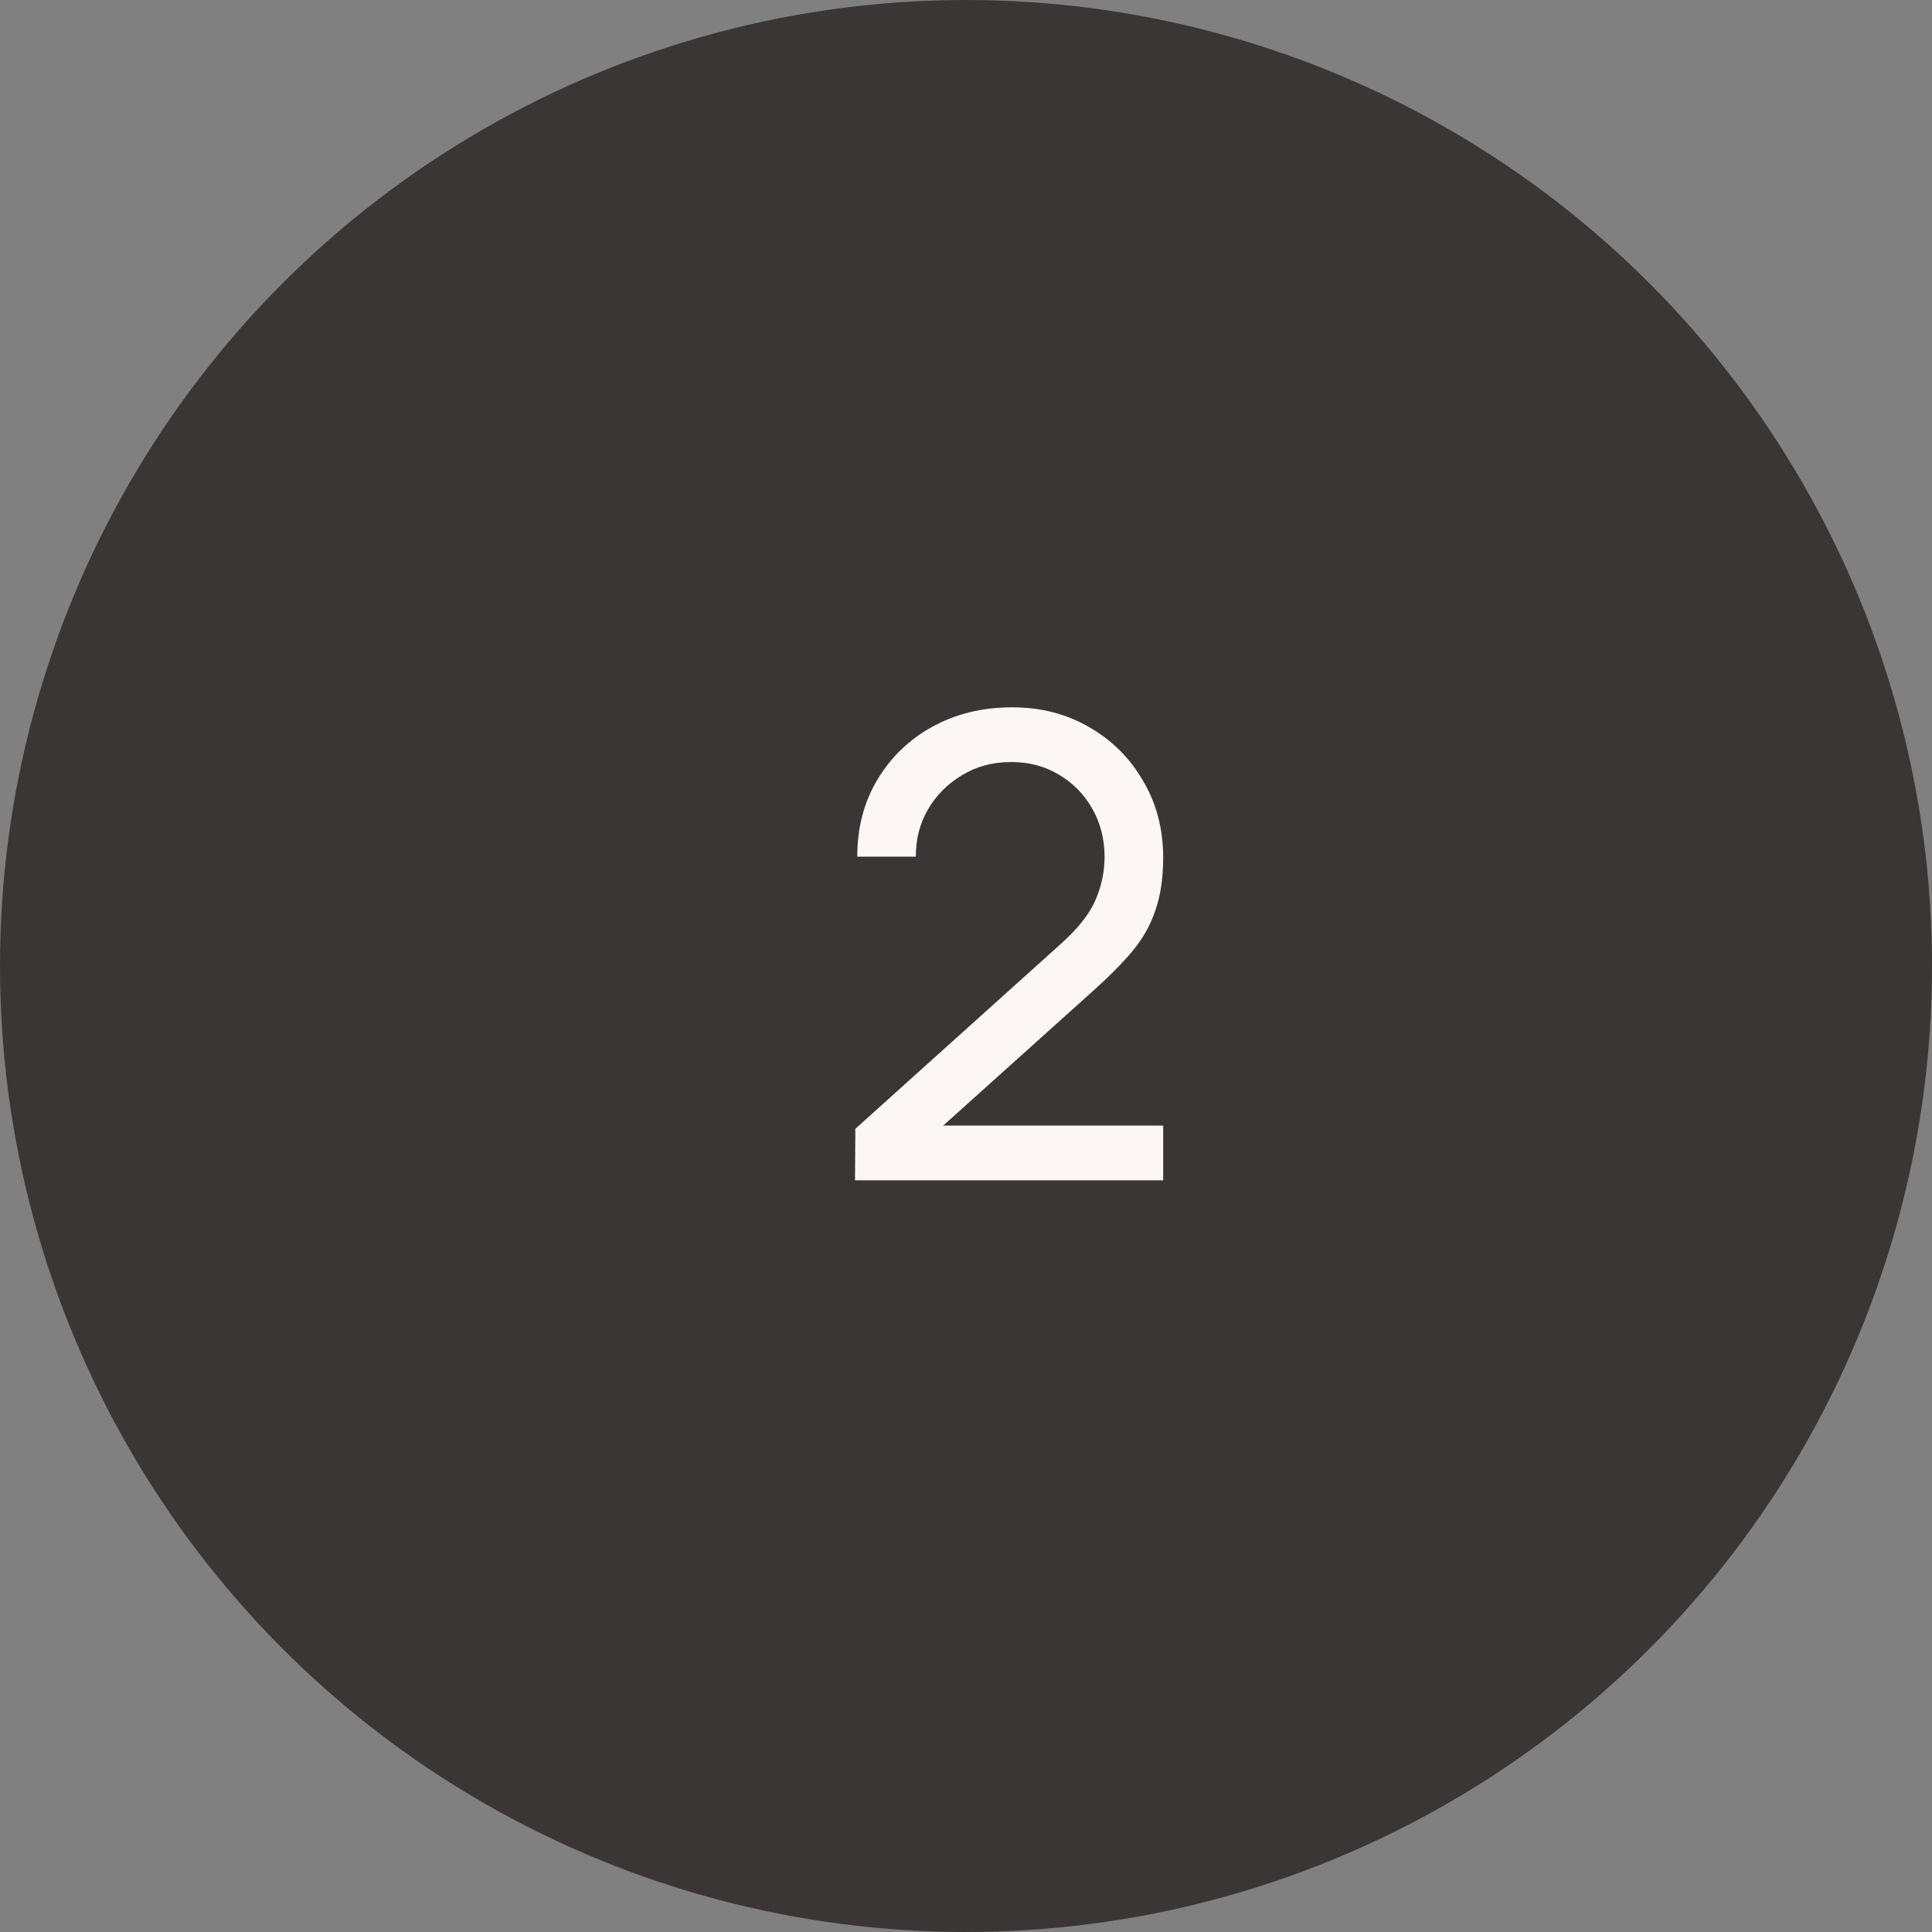 <?xml version="1.0" encoding="UTF-8"?> <svg xmlns="http://www.w3.org/2000/svg" width="54" height="54" viewBox="0 0 54 54" fill="none"><rect x="0" y="0" width="54" height="54" fill="#808080" stroke="none"/><circle cx="27" cy="27" r="27" fill="#3A3636"></circle><path d="M23.898 32.99L23.907 31.55L29.658 26.375C30.138 25.944 30.459 25.535 30.621 25.151C30.789 24.762 30.873 24.363 30.873 23.954C30.873 23.456 30.759 23.006 30.531 22.605C30.303 22.203 29.991 21.884 29.595 21.651C29.205 21.416 28.761 21.299 28.263 21.299C27.747 21.299 27.288 21.422 26.886 21.669C26.484 21.909 26.166 22.23 25.932 22.631C25.704 23.034 25.593 23.471 25.599 23.945H23.961C23.961 23.13 24.15 22.41 24.528 21.785C24.906 21.155 25.419 20.663 26.067 20.309C26.721 19.95 27.462 19.77 28.29 19.77C29.094 19.77 29.814 19.956 30.45 20.328C31.086 20.694 31.587 21.195 31.953 21.831C32.325 22.46 32.511 23.174 32.511 23.973C32.511 24.537 32.439 25.026 32.295 25.439C32.157 25.854 31.941 26.238 31.647 26.591C31.353 26.939 30.984 27.311 30.54 27.707L25.761 32.001L25.554 31.46H32.511V32.99H23.898Z" fill="#FCF7F4"></path></svg> 